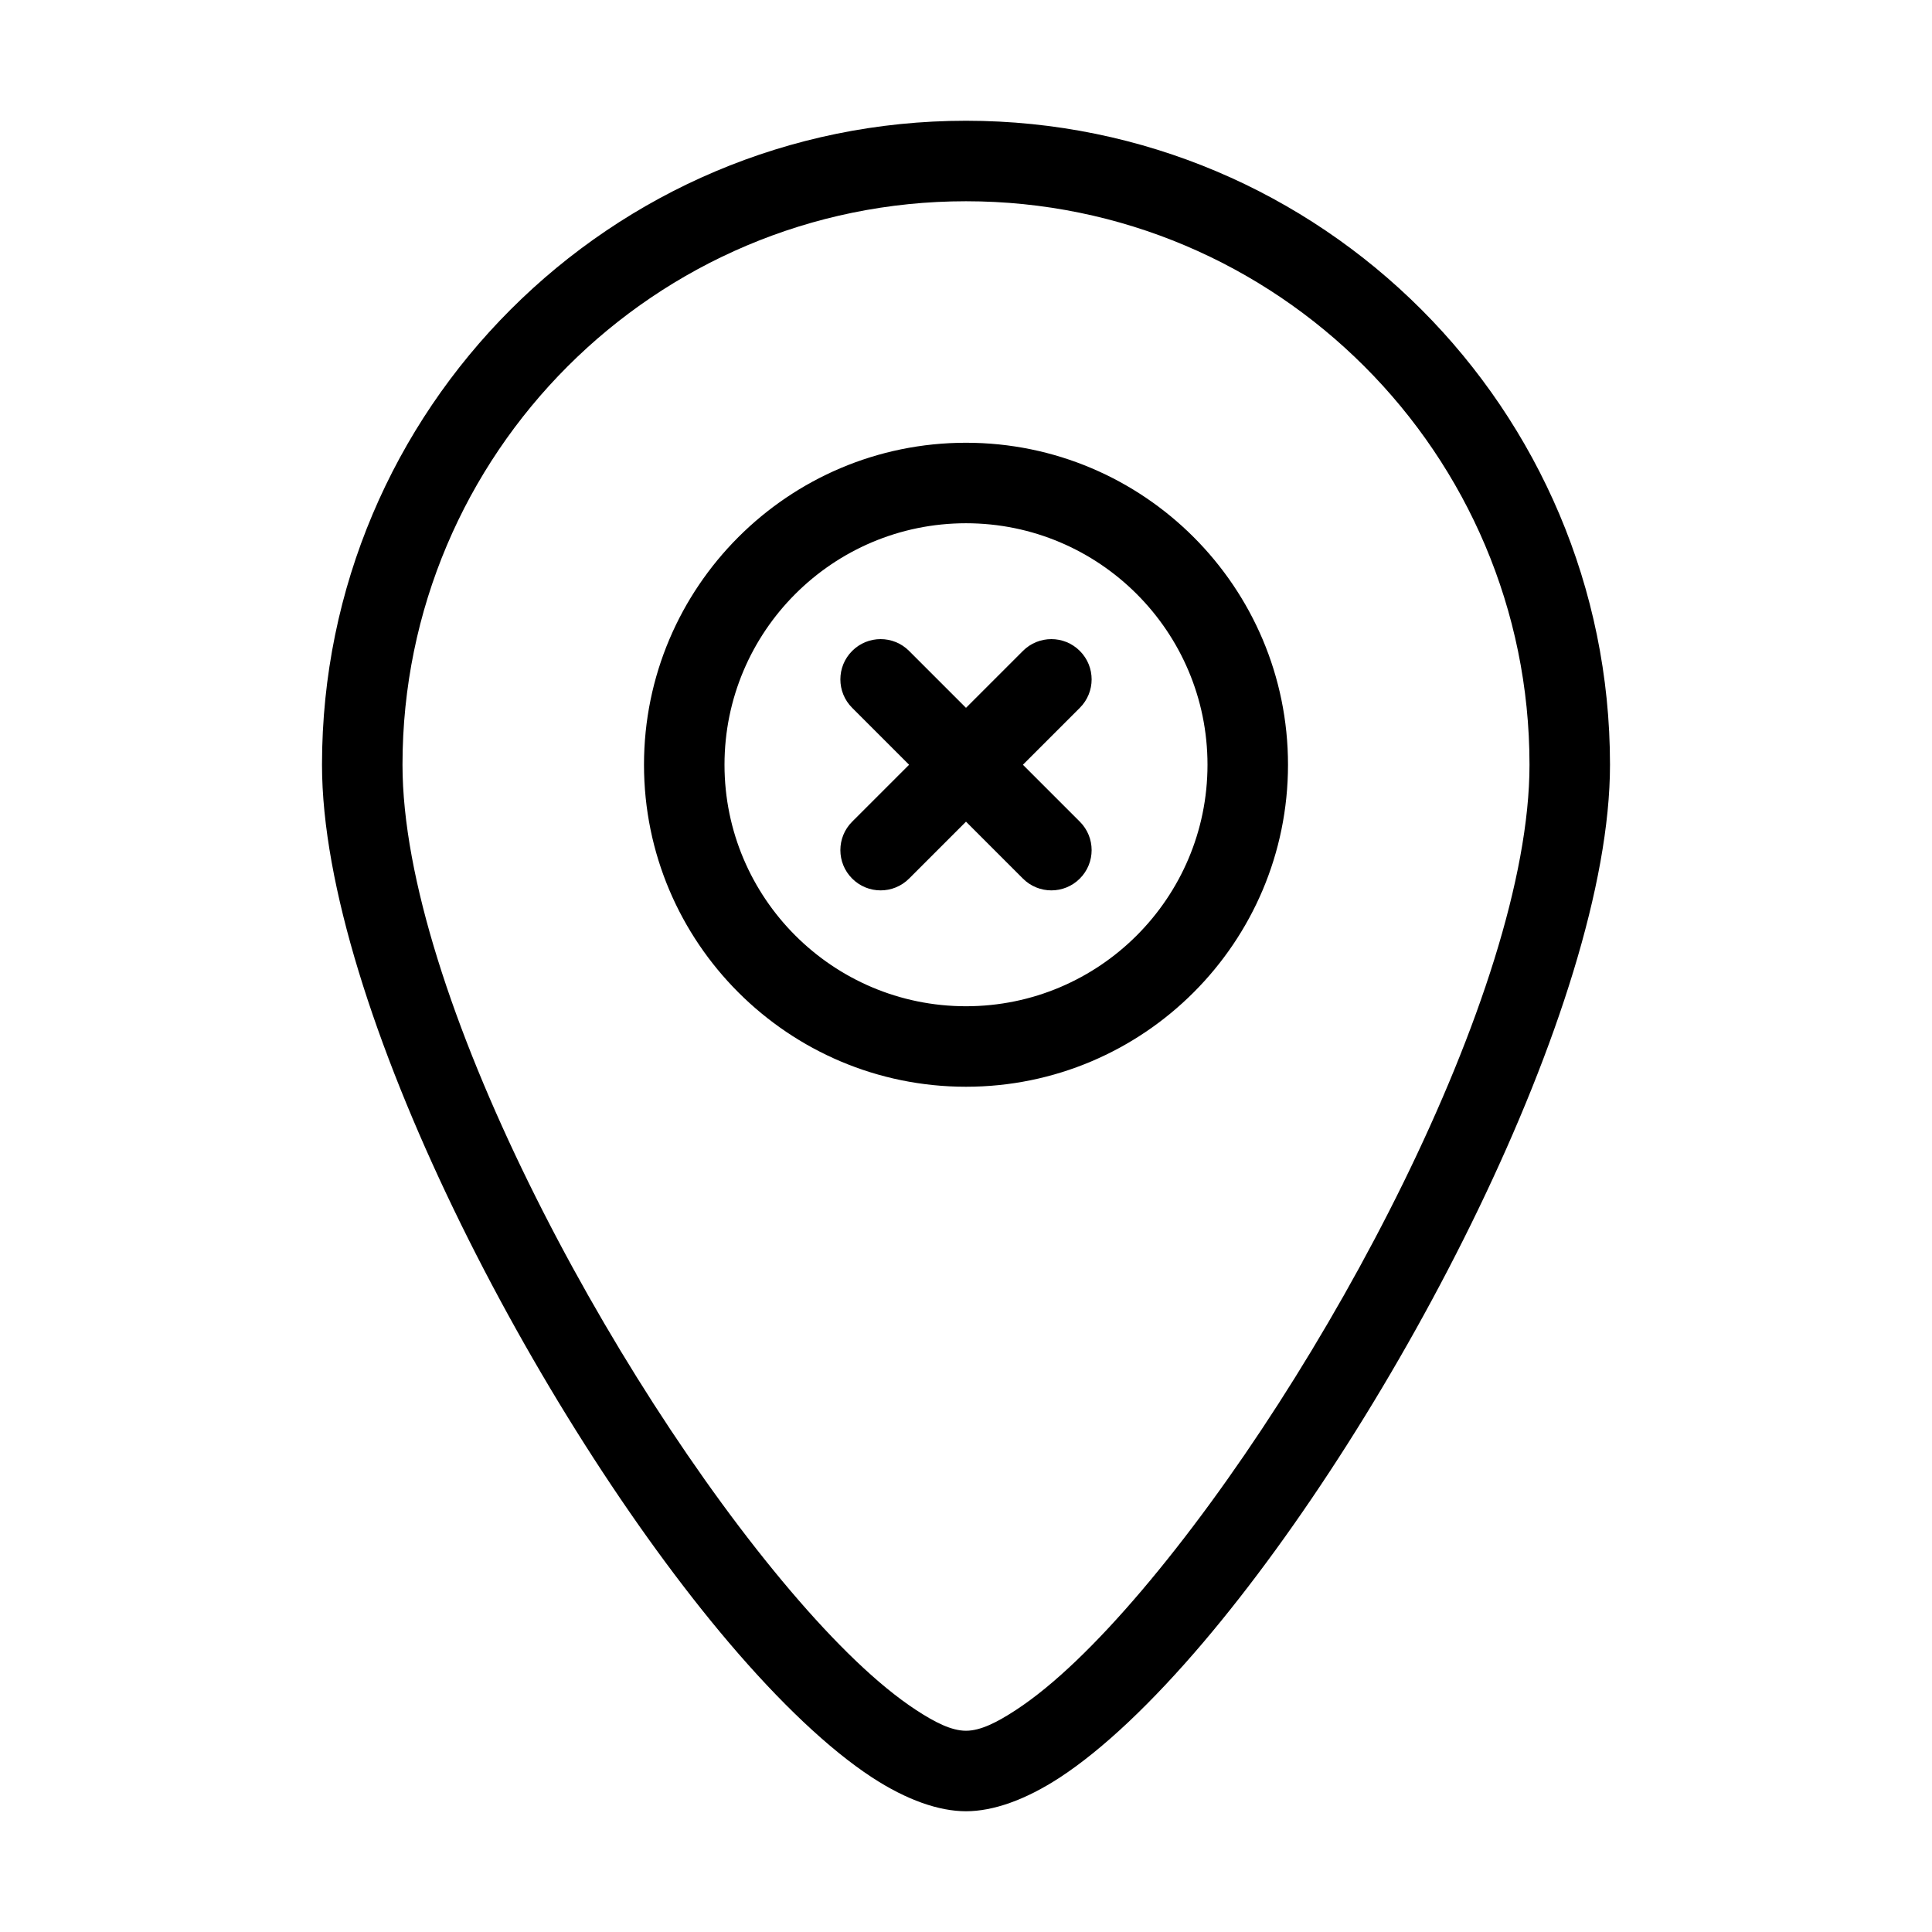 <?xml version="1.0" encoding="UTF-8" standalone="no"?>
<!DOCTYPE svg PUBLIC "-//W3C//DTD SVG 1.1//EN" "http://www.w3.org/Graphics/SVG/1.1/DTD/svg11.dtd">
<svg width="100%" height="100%" viewBox="0 0 48 48" version="1.1" xmlns="http://www.w3.org/2000/svg" xmlns:xlink="http://www.w3.org/1999/xlink" xml:space="preserve" xmlns:serif="http://www.serif.com/" style="fill-rule:evenodd;clip-rule:evenodd;stroke-linejoin:round;stroke-miterlimit:2;">
    <g transform="matrix(1,0,0,1,-214,-78)">
        <g id="DesignHere">
            <path d="M238,81C229.169,81 222,88.169 222,97C222,102.966 227.355,113.214 232.111,118.812C233.373,120.297 234.597,121.46 235.663,122.158C236.532,122.726 237.334,123 238,123C238.666,123 239.468,122.726 240.337,122.158C241.403,121.46 242.627,120.297 243.889,118.812C248.645,113.214 254,102.966 254,97C254,88.169 246.831,81 238,81ZM238,83C245.727,83 252,89.273 252,97C252,102.625 246.849,112.24 242.365,117.517C241.251,118.828 240.183,119.868 239.241,120.484C238.771,120.792 238.361,121 238,121C237.639,121 237.229,120.792 236.759,120.484C235.817,119.868 234.749,118.828 233.635,117.517C229.151,112.24 224,102.625 224,97C224,89.273 230.273,83 238,83ZM238,89C233.585,89 230,92.585 230,97C230,101.415 233.585,105 238,105C242.415,105 246,101.415 246,97C246,92.585 242.415,89 238,89ZM238,91C241.311,91 244,93.689 244,97C244,100.311 241.311,103 238,103C234.689,103 232,100.311 232,97C232,93.689 234.689,91 238,91ZM238,95.586L236.586,94.172C236.196,93.781 235.562,93.781 235.172,94.172C234.781,94.562 234.781,95.196 235.172,95.586L236.586,97L235.172,98.414C234.781,98.804 234.781,99.438 235.172,99.828C235.562,100.219 236.196,100.219 236.586,99.828L238,98.414L239.414,99.828C239.804,100.219 240.438,100.219 240.828,99.828C241.219,99.438 241.219,98.804 240.828,98.414L239.414,97L240.828,95.586C241.219,95.196 241.219,94.562 240.828,94.172C240.438,93.781 239.804,93.781 239.414,94.172L238,95.586Z"/>
        </g>
    </g>
</svg>
